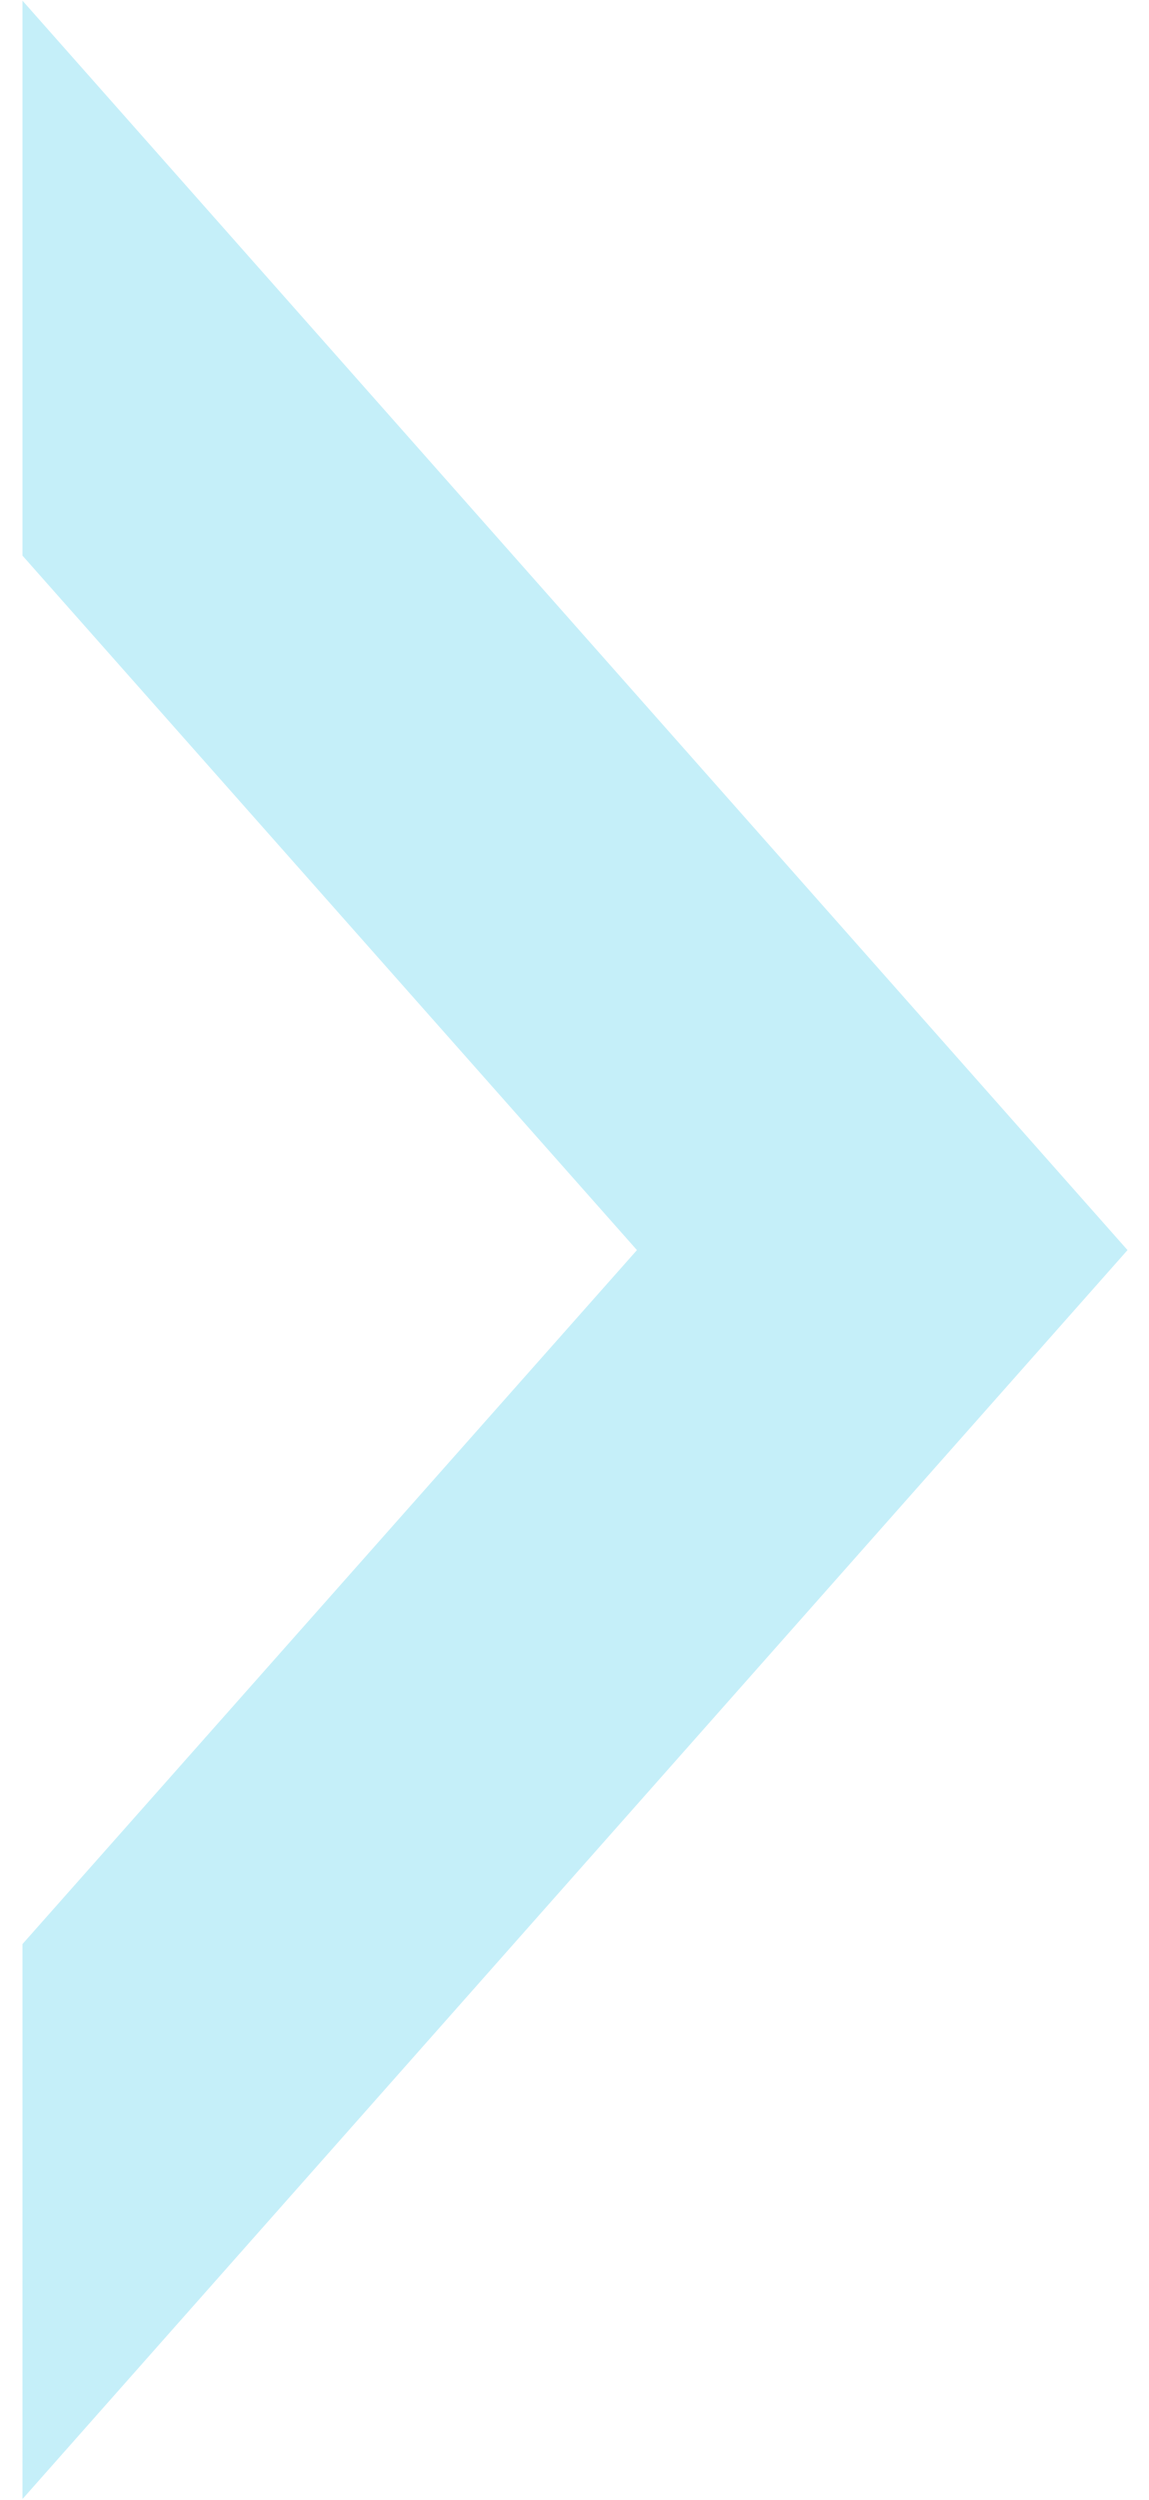 <?xml version="1.0" encoding="UTF-8"?> <svg xmlns="http://www.w3.org/2000/svg" width="23" height="50" viewBox="0 0 23 50" fill="none"> <path fill-rule="evenodd" clip-rule="evenodd" d="M0.45 49.983L22.57 25.003L0.45 0.013V11.113L12.75 25.003L0.45 38.883V49.983Z" fill="#C5EFF9"></path> </svg> 